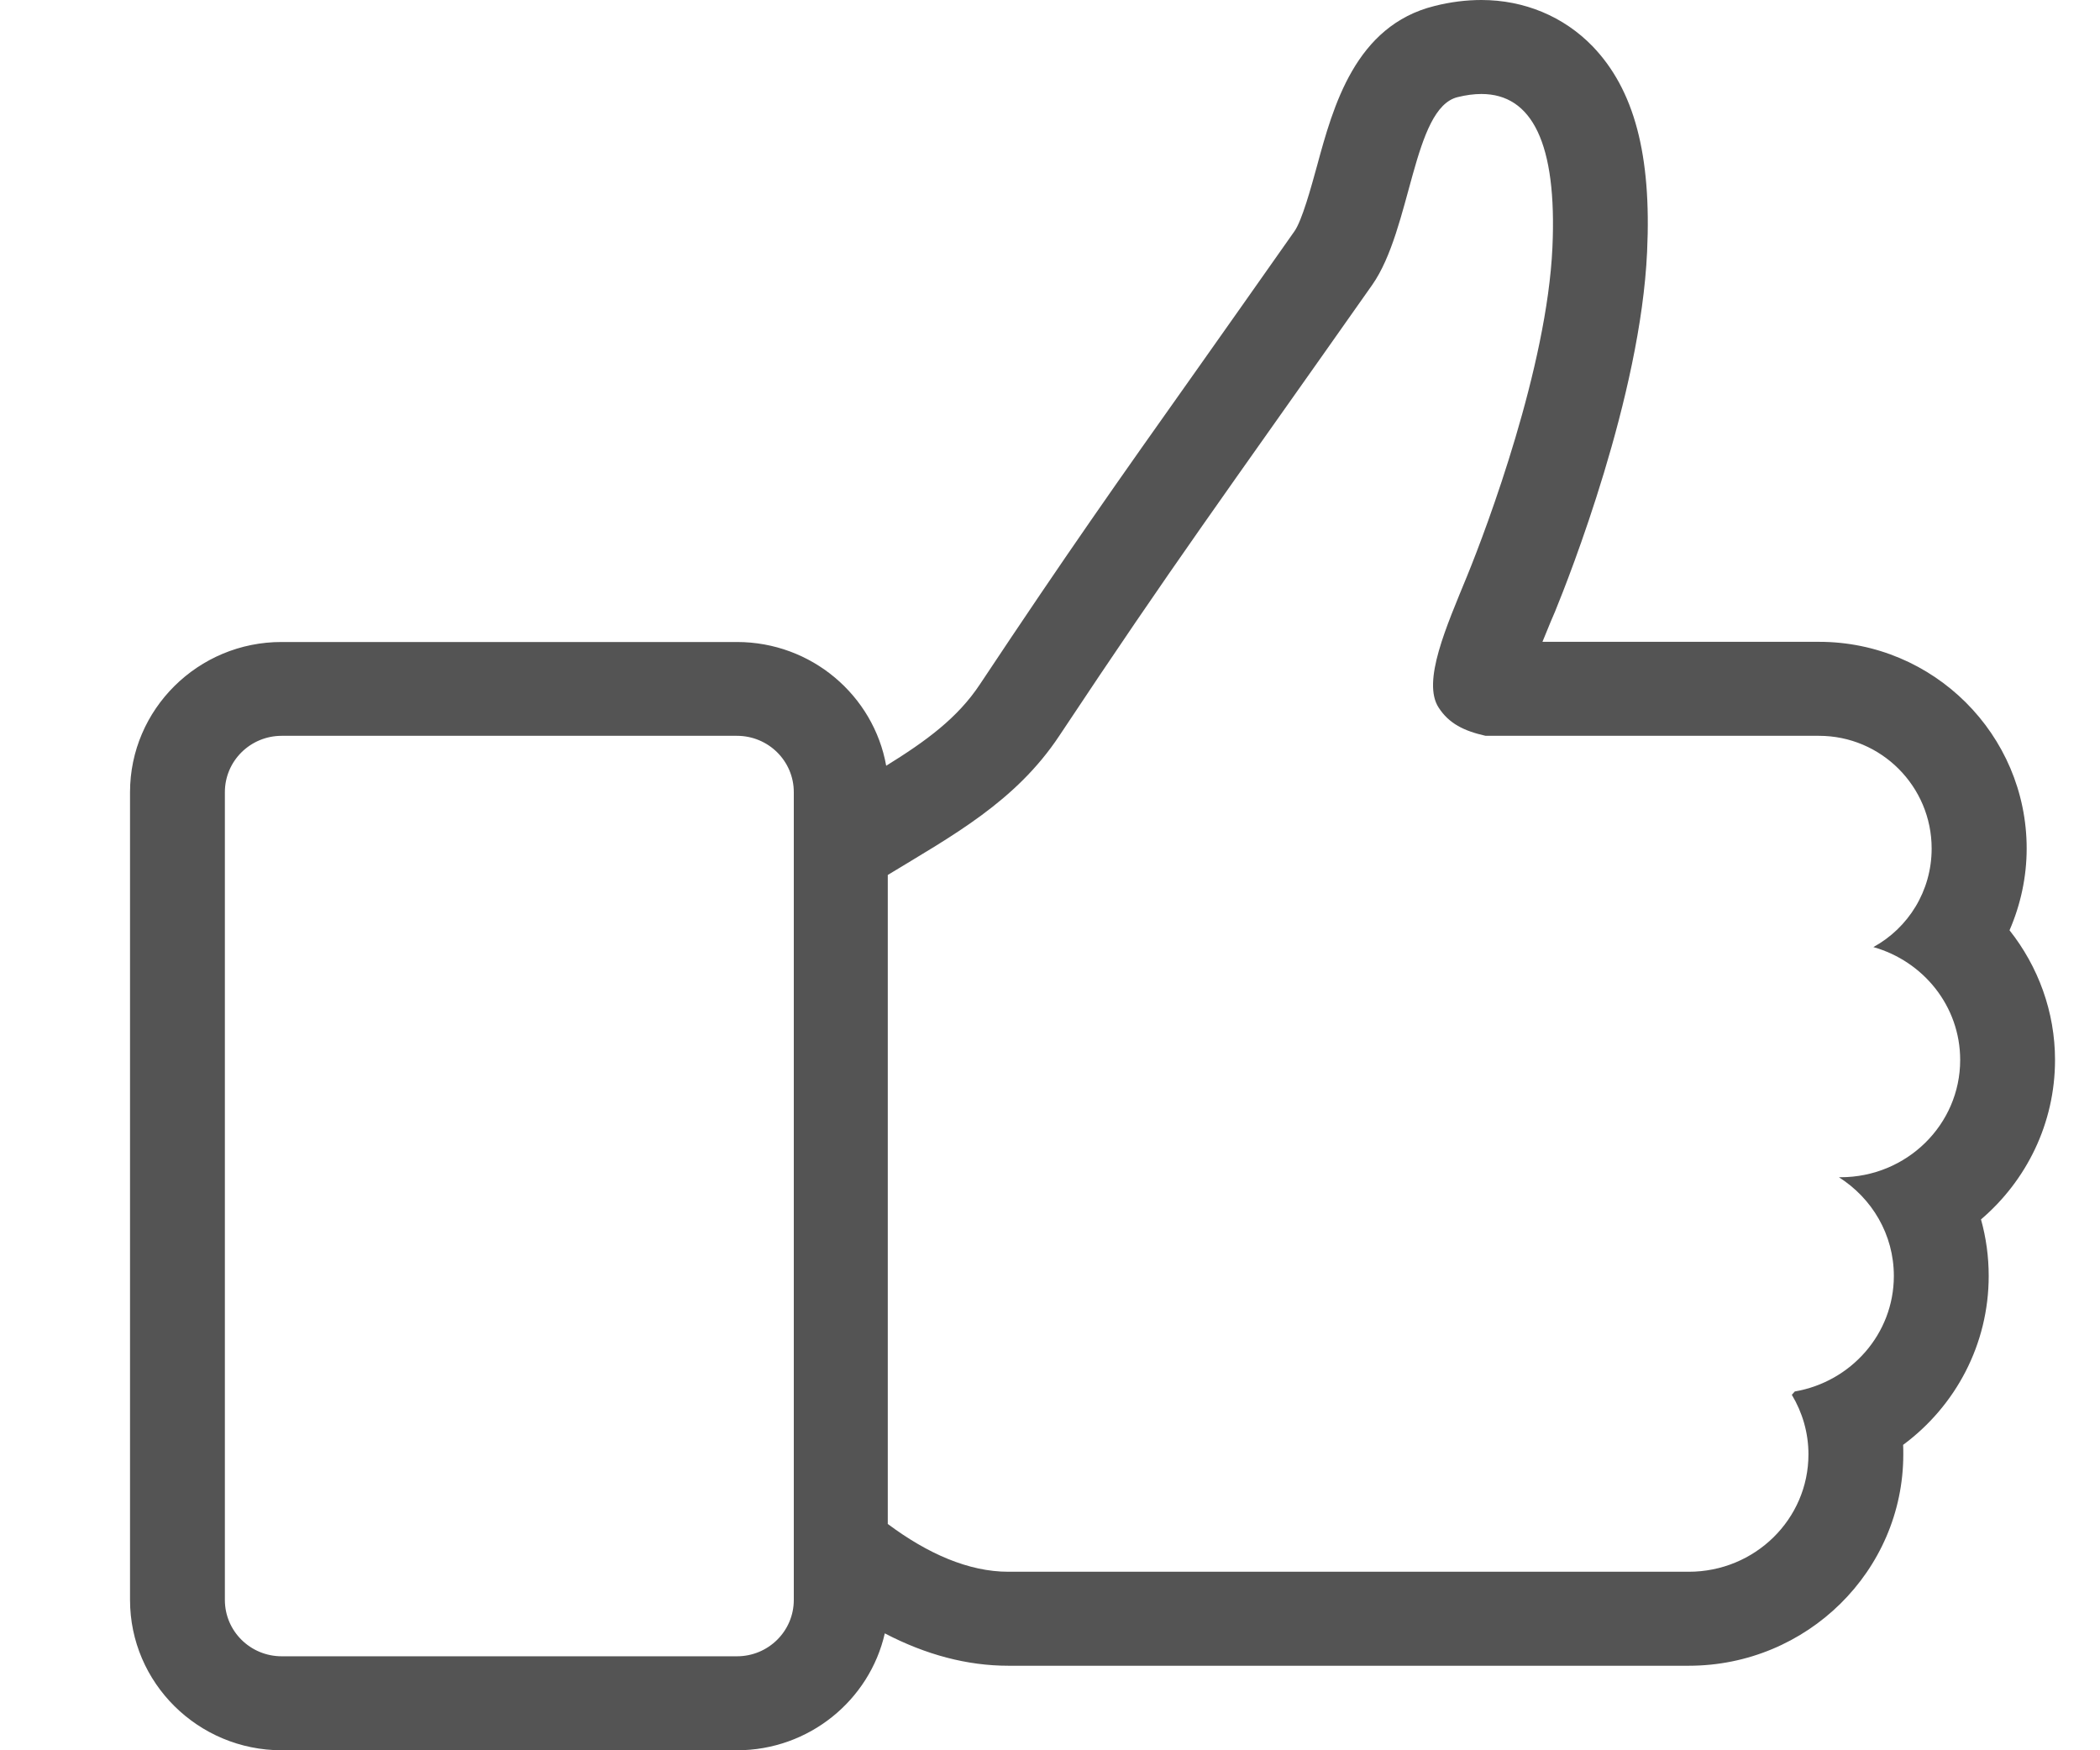 <svg width="12" height="10" viewBox="0 0 12 10" fill="none" xmlns="http://www.w3.org/2000/svg">
<g clip-path="url(#clip0_45_9703)">
<path fill-rule="evenodd" clip-rule="evenodd" d="M11.743 6.056C11.743 5.781 11.647 5.522 11.483 5.315C11.546 5.17 11.581 5.011 11.581 4.848C11.581 4.197 11.049 3.667 10.395 3.667H8.814C8.831 3.625 8.848 3.584 8.862 3.55L8.886 3.494C8.967 3.296 9.375 2.263 9.412 1.438C9.438 0.884 9.338 0.511 9.1 0.264C8.935 0.094 8.71 0 8.465 0C8.379 0 8.289 0.011 8.198 0.034C7.744 0.146 7.618 0.609 7.526 0.947C7.492 1.071 7.44 1.26 7.397 1.321C7.183 1.625 7.007 1.875 6.852 2.094C6.368 2.777 6.102 3.154 5.6 3.909C5.472 4.103 5.29 4.235 5.064 4.375C4.992 3.973 4.637 3.668 4.211 3.668H1.61C1.132 3.667 0.743 4.053 0.743 4.526V9.141C0.743 9.615 1.132 10 1.61 10H4.211C4.623 10 4.969 9.714 5.056 9.332C5.292 9.455 5.528 9.517 5.762 9.517H9.65C10.326 9.517 10.876 8.975 10.876 8.309C10.876 8.291 10.876 8.273 10.875 8.255C11.175 8.033 11.364 7.681 11.364 7.29C11.364 7.179 11.349 7.071 11.32 6.967C11.579 6.746 11.743 6.419 11.743 6.056ZM4.536 9.141C4.536 9.319 4.391 9.463 4.211 9.463H1.61C1.43 9.463 1.285 9.319 1.285 9.141V4.526C1.285 4.348 1.43 4.204 1.61 4.204H4.211C4.391 4.204 4.536 4.348 4.536 4.526V9.141ZM10.517 6.726H10.508C10.697 6.846 10.822 7.053 10.822 7.29C10.822 7.621 10.577 7.895 10.256 7.95C10.25 7.956 10.244 7.963 10.239 7.969C10.299 8.069 10.334 8.185 10.334 8.309C10.334 8.68 10.028 8.98 9.65 8.98H5.762C5.535 8.98 5.301 8.877 5.073 8.707V4.999C5.441 4.775 5.803 4.581 6.053 4.204C6.712 3.211 6.97 2.866 7.841 1.628C8.066 1.308 8.073 0.618 8.329 0.555C8.377 0.543 8.423 0.537 8.465 0.537C8.754 0.537 8.898 0.818 8.871 1.414C8.84 2.096 8.5 3.006 8.383 3.292C8.266 3.578 8.124 3.895 8.221 4.043C8.28 4.134 8.365 4.176 8.489 4.204H10.394C10.75 4.204 11.038 4.493 11.038 4.848C11.038 5.091 10.904 5.302 10.705 5.411C10.991 5.492 11.201 5.749 11.201 6.056C11.201 6.426 10.895 6.726 10.517 6.726Z" fill="#545454"/>
</g>
<defs>
<clipPath id="clip0_45_9703">
<rect width="11" height="10" fill="white" transform="translate(0.743)"/>
</clipPath>
</defs>
</svg>

